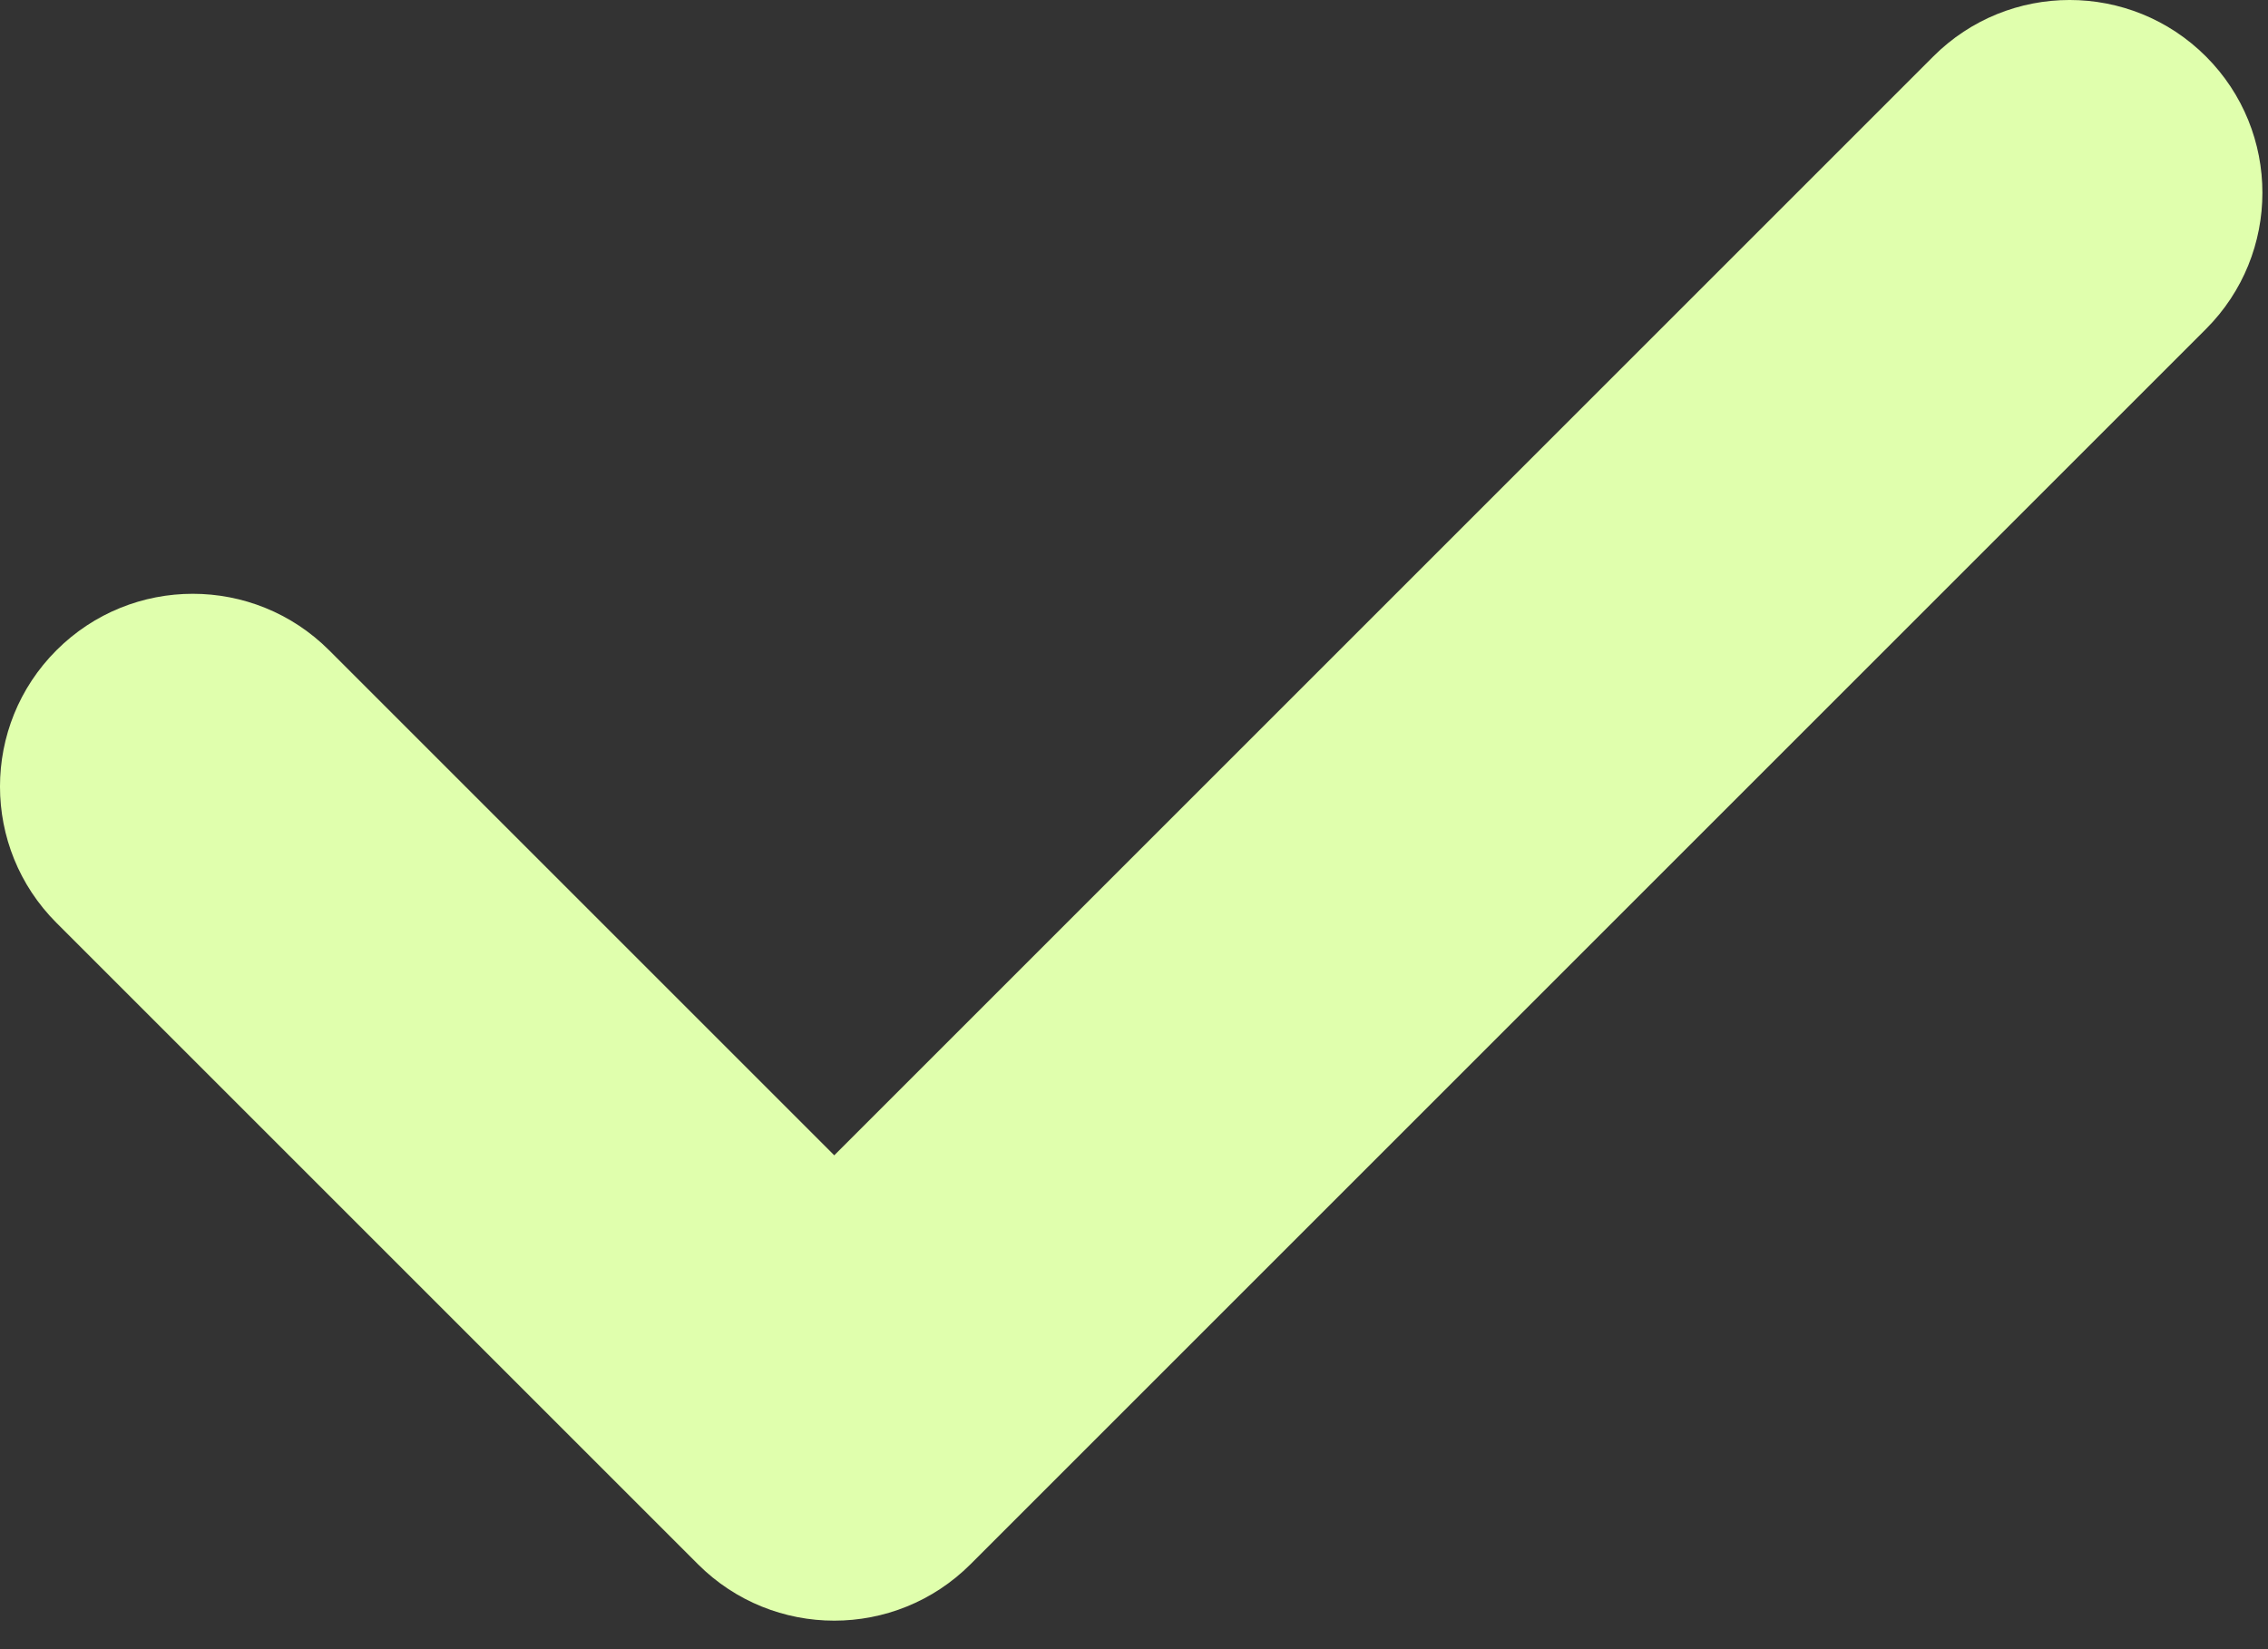 <?xml version="1.0" encoding="UTF-8"?> <svg xmlns="http://www.w3.org/2000/svg" width="66" height="48" viewBox="0 0 66 48" fill="none"><rect x="0" y="0" width="66" height="48" fill="#333333" stroke="none"/><path fill-rule="evenodd" clip-rule="evenodd" d="M1.643 18.926C3.834 16.735 7.386 16.735 9.577 18.926L24.277 33.626L56.26 1.643C58.451 -0.548 62.003 -0.548 64.194 1.643C66.385 3.834 66.385 7.386 64.194 9.577L28.244 45.527C26.053 47.718 22.501 47.718 20.31 45.527L1.643 26.86C-0.548 24.669 -0.548 21.117 1.643 18.926Z" fill="#E0FFAD"></path></svg> 
